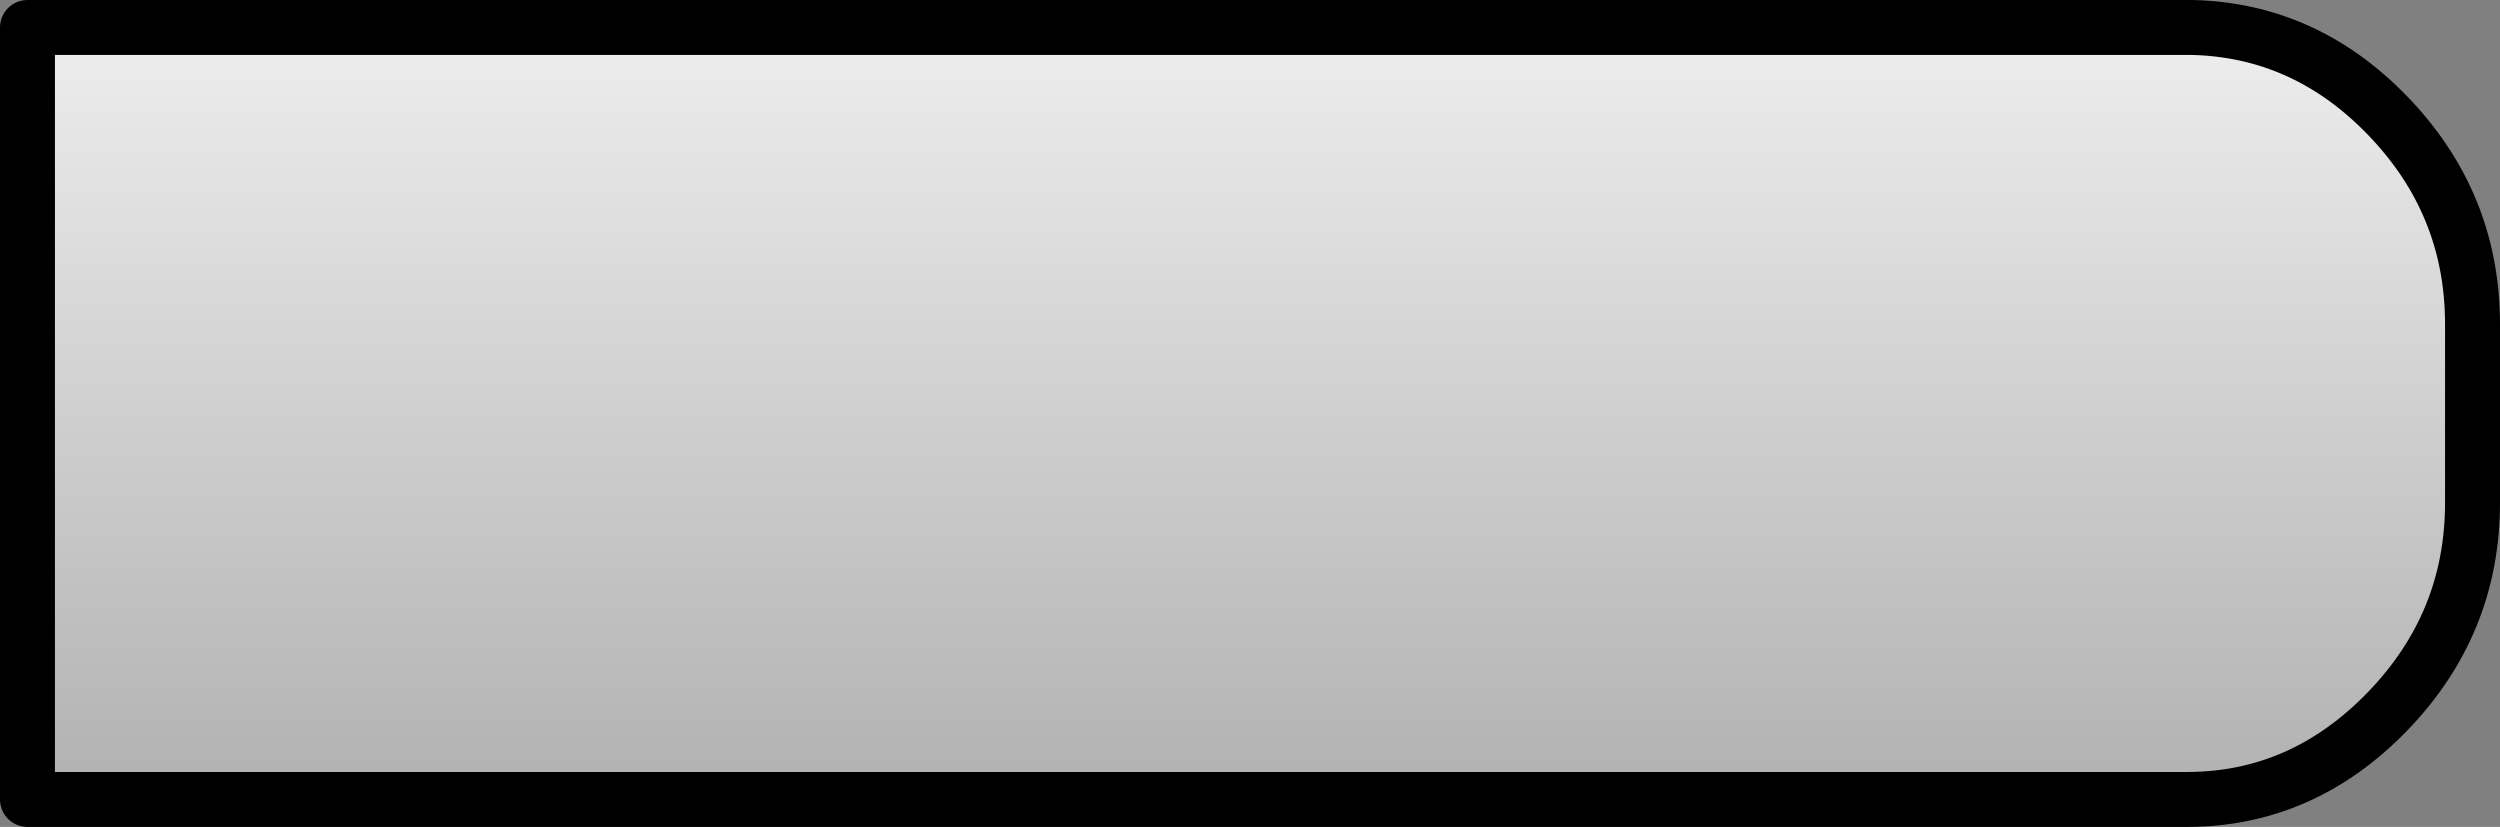 <?xml version="1.0" encoding="UTF-8" standalone="no"?>
<svg xmlns:xlink="http://www.w3.org/1999/xlink" height="15.05px" width="45.5px" xmlns="http://www.w3.org/2000/svg">
  <rect width="100%" height="100%" fill="#808080" stroke="none"/>
  <g transform="matrix(1.0, 0.0, 0.0, 1.0, 22.75, 7.95)">
    <path d="M17.15 -7.45 Q19.2 -7.4 20.7 -5.85 22.25 -4.25 22.25 -2.05 L22.25 1.2 Q22.25 3.4 20.7 5.0 19.15 6.6 17.05 6.6 L-22.25 6.6 -22.25 -7.45 17.15 -7.45" fill="url(#gradient0)" fill-rule="evenodd" stroke="none"/>
    <path d="M17.15 -7.45 L-22.25 -7.45 -22.25 6.6 17.05 6.6 Q19.15 6.6 20.7 5.0 22.25 3.4 22.25 1.2 L22.25 -2.05 Q22.25 -4.25 20.7 -5.85 19.2 -7.4 17.15 -7.45 Z" fill="none" stroke="#000000" stroke-linecap="round" stroke-linejoin="round" stroke-width="1.0"/>
  </g>
  <defs>
    <linearGradient gradientTransform="matrix(0.0, 0.009, -0.054, 0.0, -22.2, -0.4)" gradientUnits="userSpaceOnUse" id="gradient0" spreadMethod="pad" x1="-819.2" x2="819.2">
      <stop offset="0.0" stop-color="#efefef"/>
      <stop offset="1.0" stop-color="#afafaf"/>
    </linearGradient>
  </defs>
</svg>
